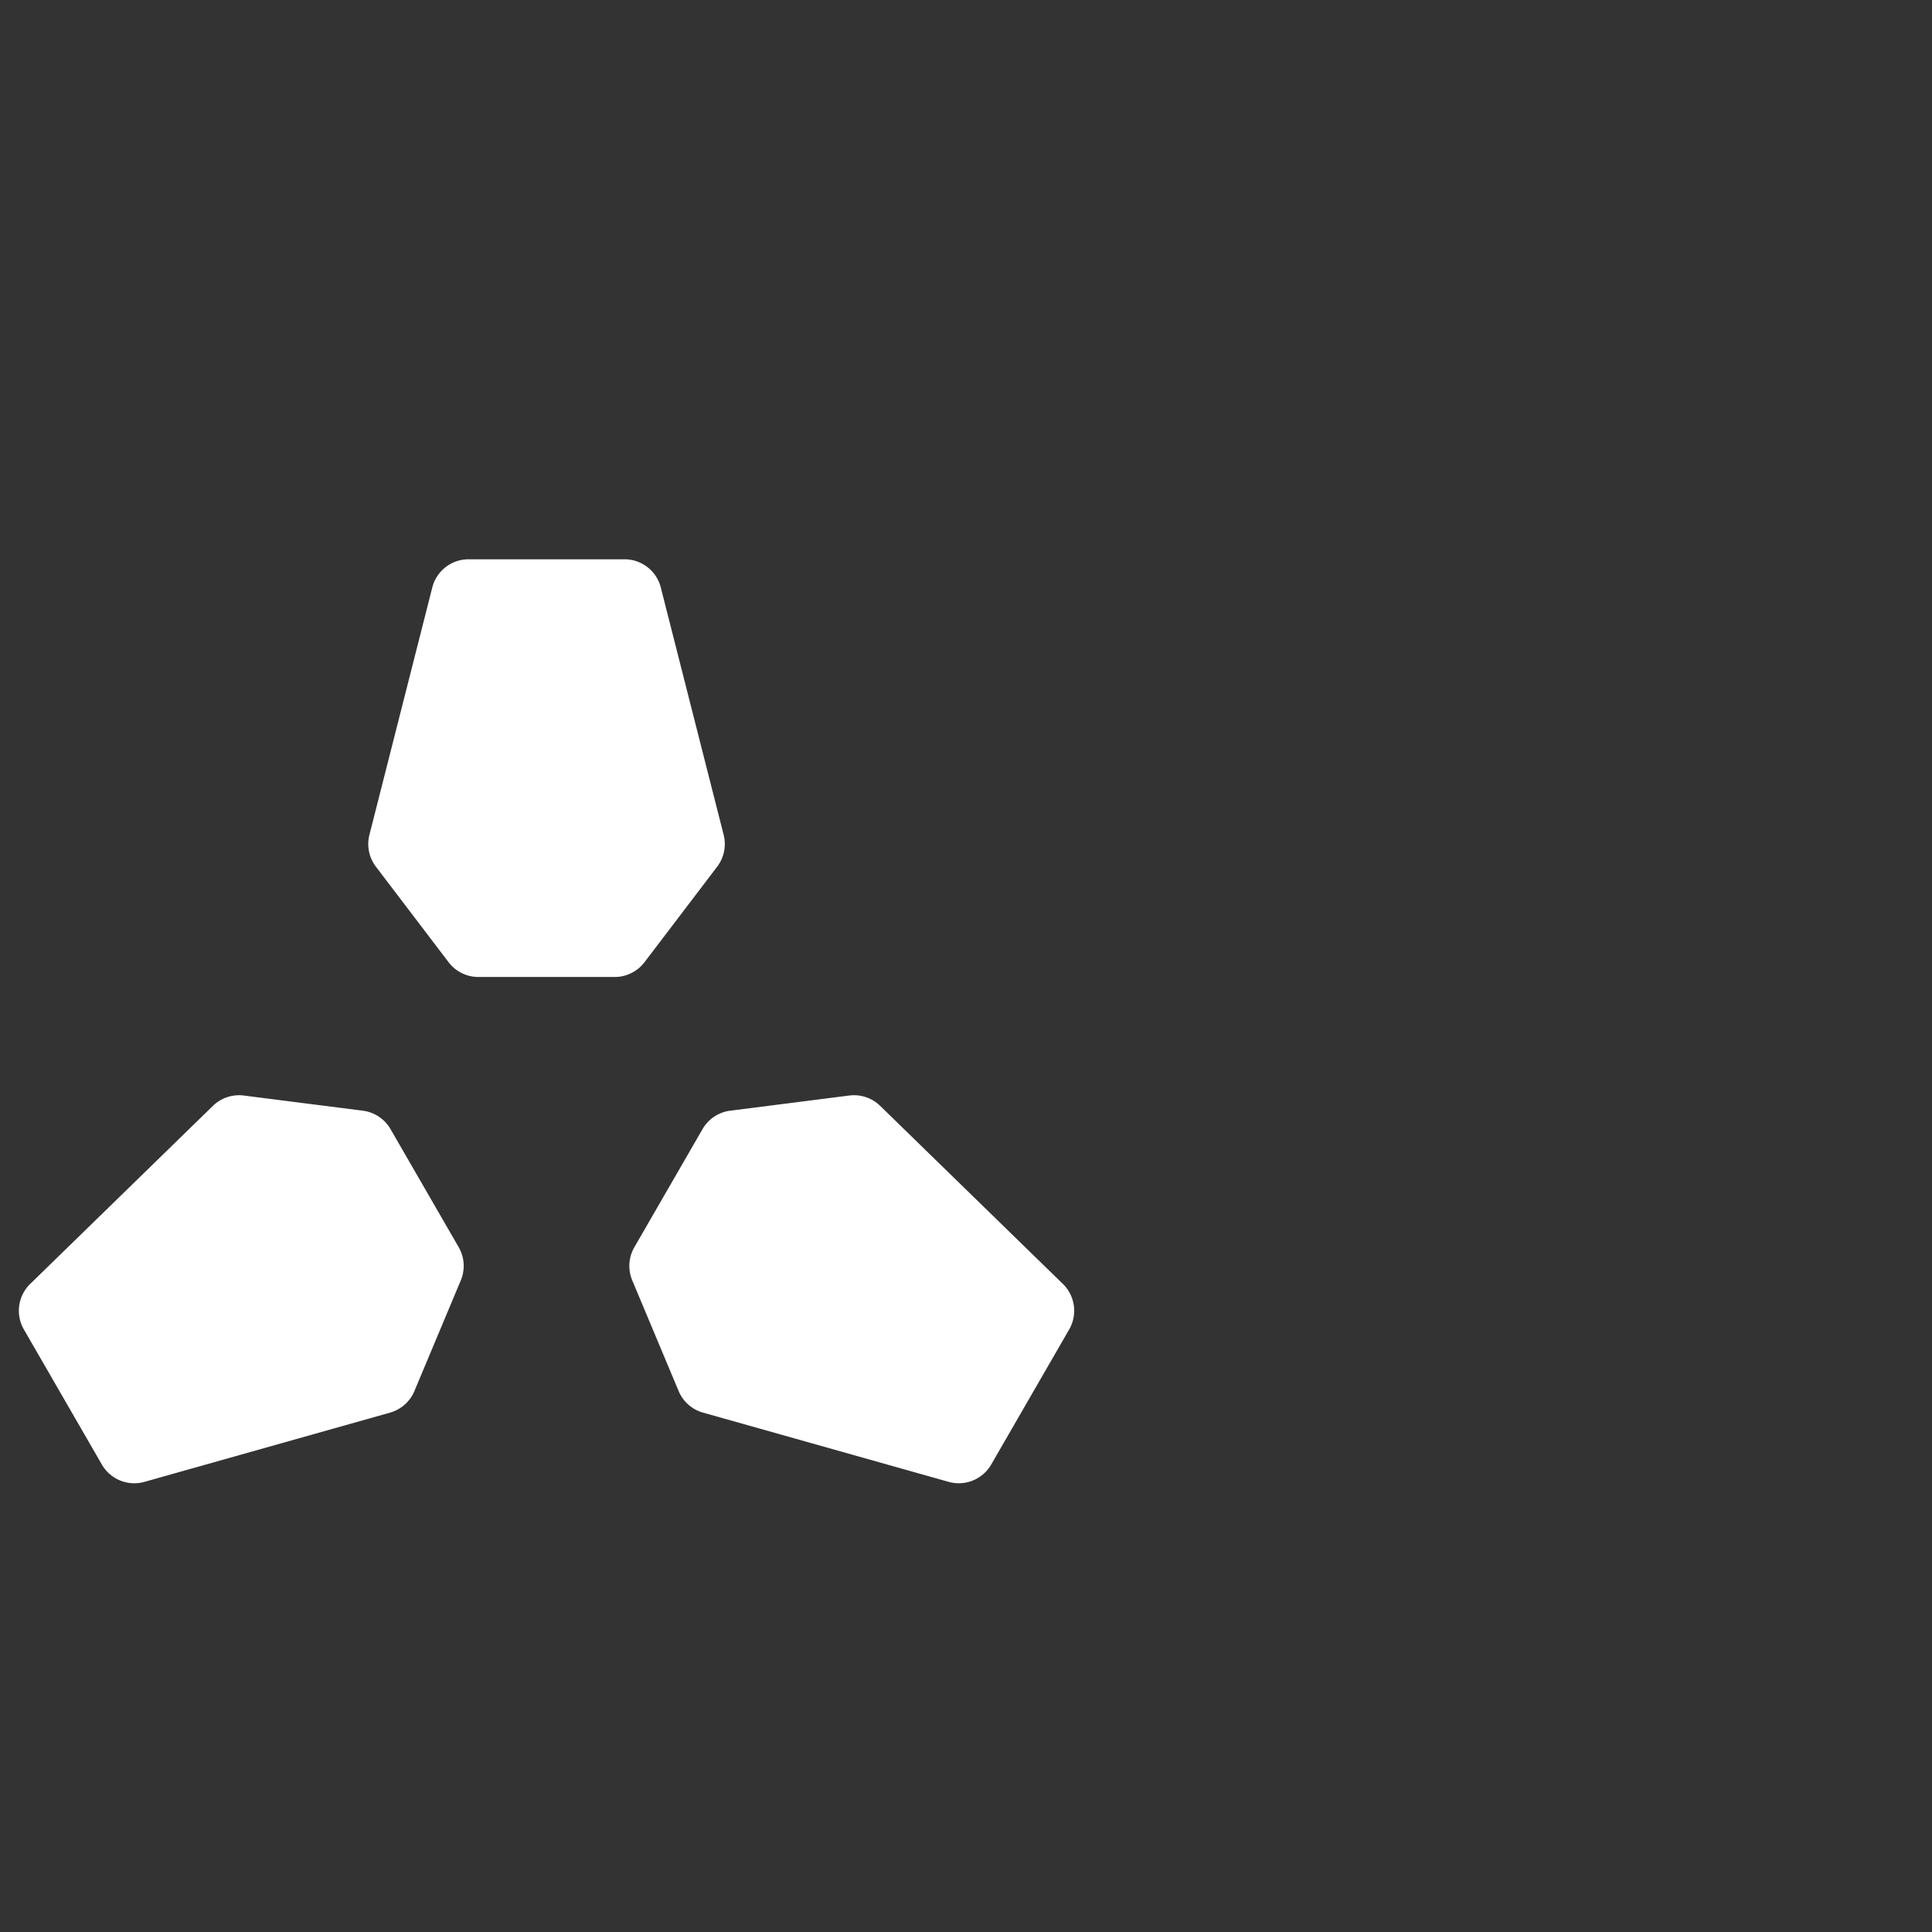 <svg xmlns="http://www.w3.org/2000/svg" xml:space="preserve" style="enable-background:new 0 0 2000 2000" viewBox="0 0 2000 2000"><rect x="0" y="0" width="2000" height="2000" fill="#333333" stroke="none"/><path d="M684.06 608.19c-4.37-17.19-19.84-29.22-37.57-29.22H485.06c-17.73 0-33.21 12.03-37.57 29.22l-65.06 256a38.758 38.758 0 0 0 6.72 33.02l75.21 98.86a38.767 38.767 0 0 0 30.85 15.3h141.13c12.11 0 23.52-5.66 30.85-15.3l75.21-98.86a38.764 38.764 0 0 0 6.72-33.02l-65.06-256zM31.25 1329.12c-12.7 12.38-15.38 31.79-6.52 47.15l40.08 69.43.55.95 40.08 69.43c8.87 15.36 27.02 22.74 44.09 17.93l254.23-71.66a38.78 38.78 0 0 0 25.24-22.33l48.01-114.56a38.787 38.787 0 0 0-2.18-34.37l-35.01-60.64-.55-.95-35.01-60.64a38.743 38.743 0 0 0-28.67-19.07l-123.22-15.7a38.784 38.784 0 0 0-31.96 10.69L31.25 1329.12zM982 1534c17.07 4.81 35.23-2.57 44.09-17.93l40.08-69.43.55-.95 40.08-69.43c8.87-15.36 6.18-34.77-6.52-47.15l-189.17-184.34a38.752 38.752 0 0 0-31.96-10.69l-123.22 15.7a38.77 38.77 0 0 0-28.67 19.07l-35.01 60.64-.55.95-35.01 60.64a38.787 38.787 0 0 0-2.18 34.37l48.01 114.56a38.78 38.78 0 0 0 25.24 22.33L982 1534z" style="fill:#fff"/><path d="M1987.77 1999.97h-1976c-6.6 0-12-5.4-12-12v-1976c0-6.6 5.4-12 12-12h1976c6.6 0 12 5.4 12 12v1976c0 6.6-5.4 12-12 12z" style="fill:none"/></svg>